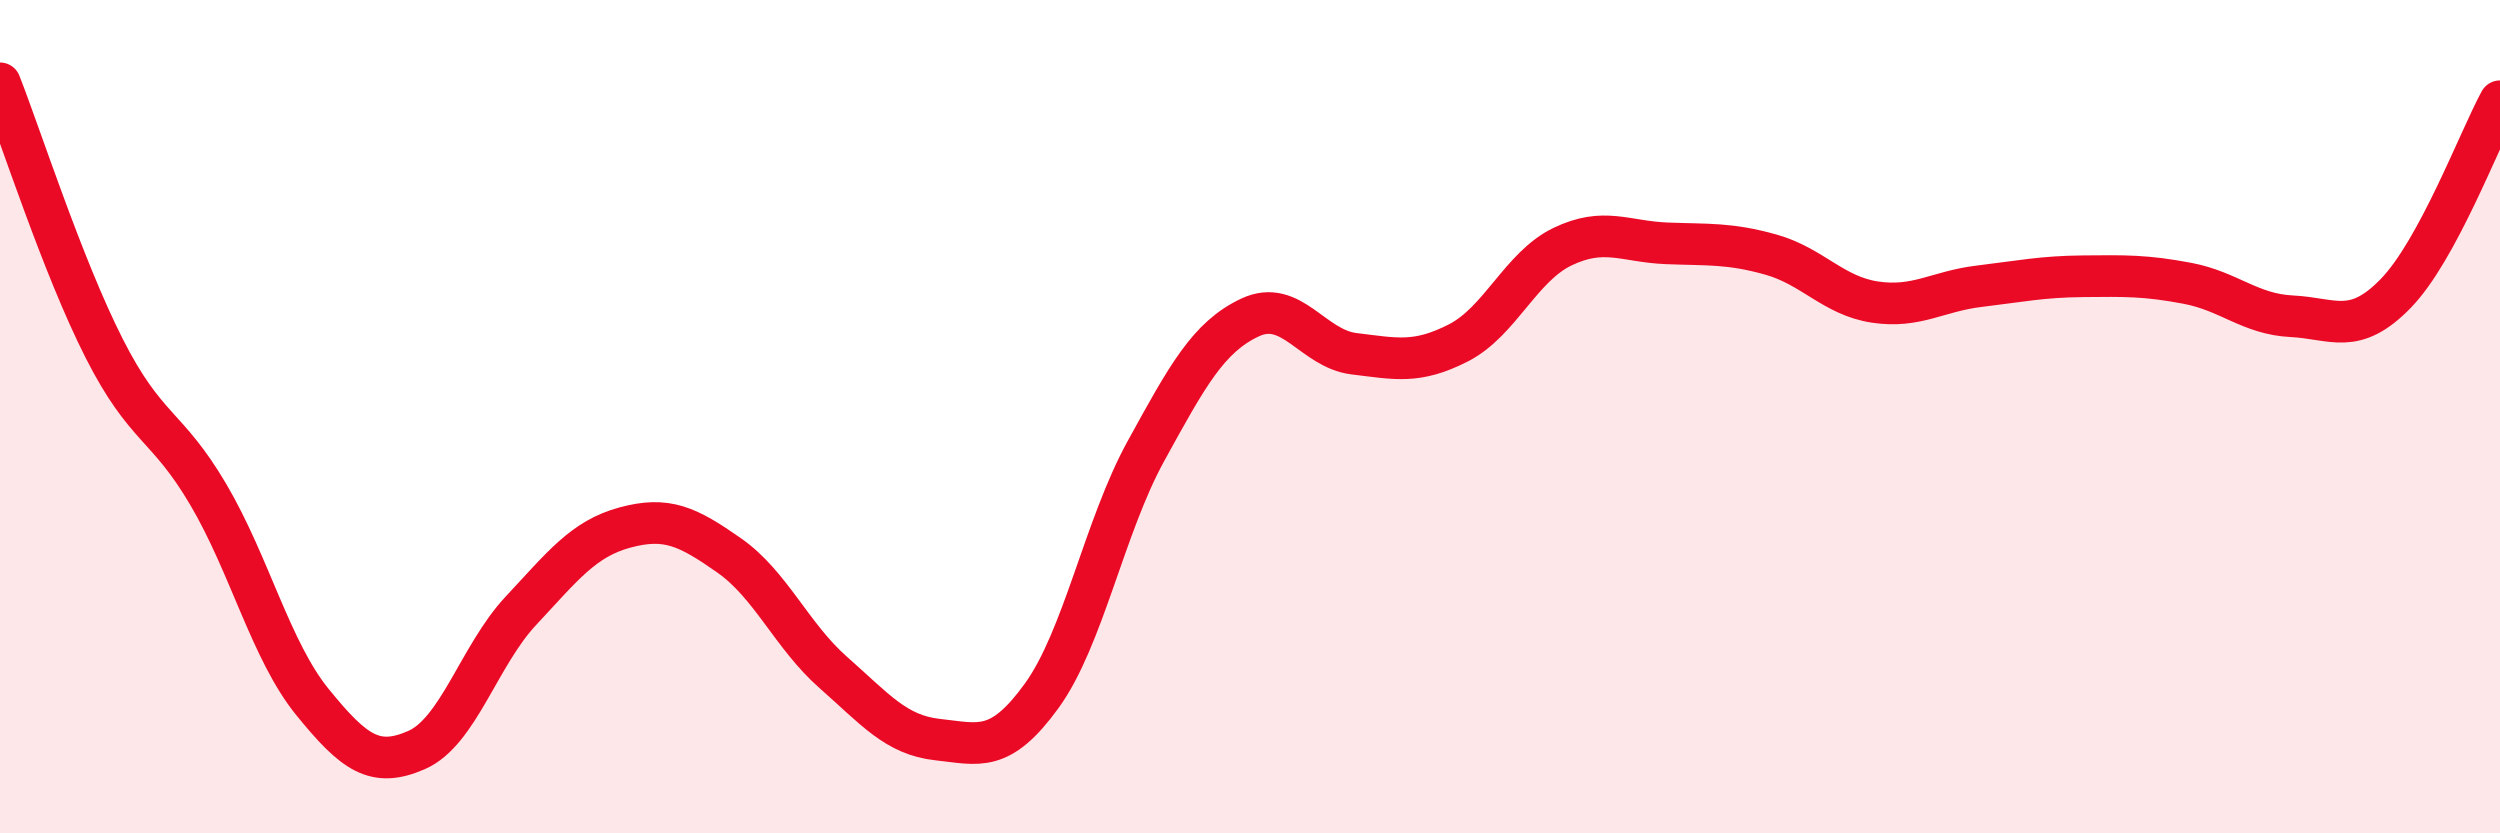 
    <svg width="60" height="20" viewBox="0 0 60 20" xmlns="http://www.w3.org/2000/svg">
      <path
        d="M 0,2 C 0.5,3.27 1.5,6.39 2.5,8.36 C 3.5,10.33 4,10.17 5,11.87 C 6,13.57 6.5,15.62 7.5,16.85 C 8.5,18.08 9,18.44 10,18 C 11,17.56 11.5,15.73 12.5,14.66 C 13.5,13.59 14,12.93 15,12.66 C 16,12.39 16.5,12.63 17.5,13.33 C 18.5,14.03 19,15.26 20,16.14 C 21,17.02 21.5,17.64 22.5,17.75 C 23.5,17.86 24,18.08 25,16.7 C 26,15.32 26.5,12.65 27.5,10.83 C 28.5,9.01 29,8.09 30,7.62 C 31,7.15 31.5,8.37 32.5,8.49 C 33.5,8.61 34,8.74 35,8.23 C 36,7.72 36.5,6.4 37.5,5.92 C 38.5,5.44 39,5.8 40,5.84 C 41,5.88 41.5,5.83 42.5,6.11 C 43.5,6.39 44,7.1 45,7.25 C 46,7.4 46.5,6.99 47.5,6.87 C 48.5,6.75 49,6.64 50,6.63 C 51,6.62 51.5,6.61 52.5,6.8 C 53.5,6.99 54,7.54 55,7.59 C 56,7.64 56.5,8.07 57.5,7.04 C 58.5,6.01 59.5,3.35 60,2.43L60 20L0 20Z"
        fill="#EB0A25"
        opacity="0.1"
        stroke-linecap="round"
        stroke-linejoin="round"
      />
      <path
        d="M 0,2 C 0.5,3.27 1.5,6.39 2.5,8.36 C 3.5,10.33 4,10.17 5,11.87 C 6,13.57 6.5,15.62 7.5,16.85 C 8.5,18.08 9,18.44 10,18 C 11,17.56 11.5,15.73 12.5,14.66 C 13.5,13.59 14,12.93 15,12.66 C 16,12.39 16.5,12.63 17.5,13.33 C 18.5,14.03 19,15.26 20,16.14 C 21,17.02 21.5,17.64 22.5,17.75 C 23.5,17.86 24,18.08 25,16.7 C 26,15.32 26.5,12.65 27.5,10.83 C 28.5,9.01 29,8.09 30,7.62 C 31,7.15 31.5,8.37 32.5,8.49 C 33.5,8.61 34,8.74 35,8.23 C 36,7.72 36.5,6.4 37.5,5.92 C 38.5,5.44 39,5.8 40,5.84 C 41,5.88 41.5,5.83 42.5,6.11 C 43.5,6.39 44,7.1 45,7.25 C 46,7.4 46.5,6.99 47.5,6.87 C 48.5,6.75 49,6.64 50,6.63 C 51,6.62 51.5,6.61 52.5,6.8 C 53.5,6.99 54,7.54 55,7.59 C 56,7.64 56.5,8.07 57.5,7.04 C 58.5,6.01 59.5,3.35 60,2.43"
        stroke="#EB0A25"
        stroke-width="1"
        fill="none"
        stroke-linecap="round"
        stroke-linejoin="round"
      />
    </svg>
  